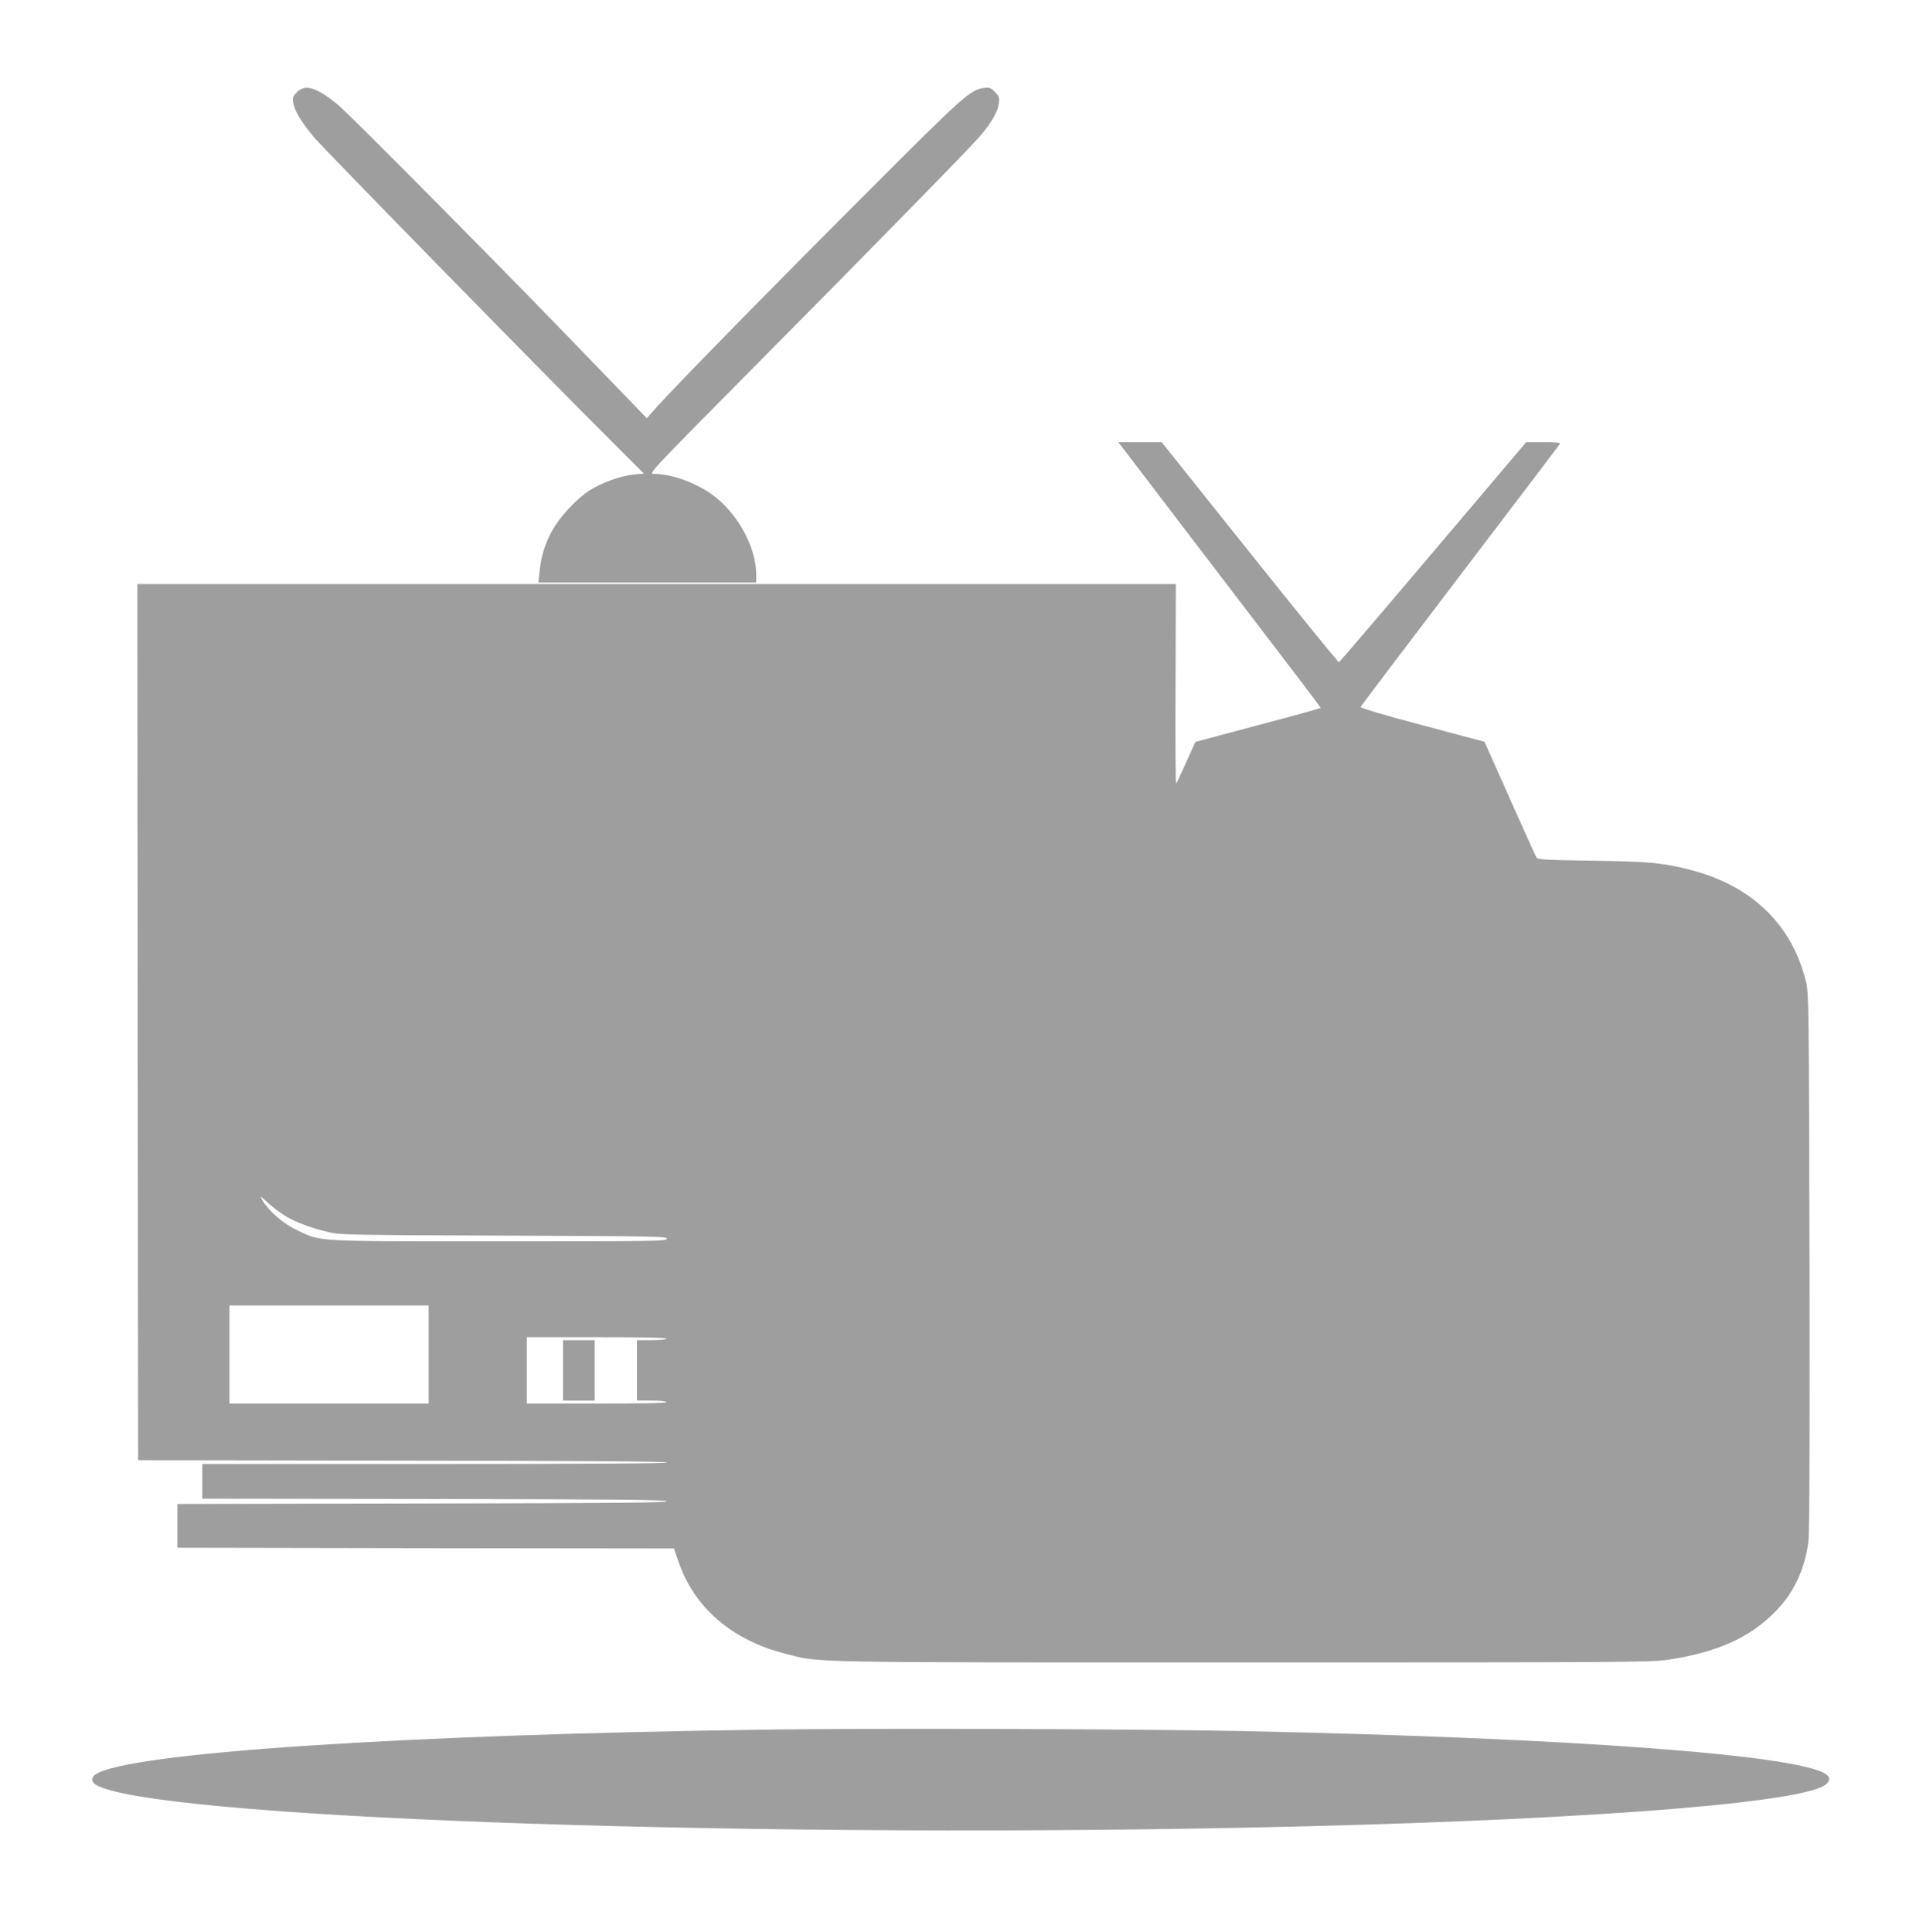 <?xml version="1.0" standalone="no"?>
<!DOCTYPE svg PUBLIC "-//W3C//DTD SVG 20010904//EN"
 "http://www.w3.org/TR/2001/REC-SVG-20010904/DTD/svg10.dtd">
<svg version="1.0" xmlns="http://www.w3.org/2000/svg"
 width="1274pt" height="1280pt" viewBox="0 0 1274 1280"
 preserveAspectRatio="xMidYMid meet">
<g transform="translate(0,1280) scale(0.1,-0.1)"
fill="#9e9e9e" stroke="none">
<path d="M1968 12190 c-27 -27 -30 -36 -25 -71 7 -51 55 -131 137 -228 77 -90
1518 -1563 2019 -2062 l167 -167 -66 -6 c-89 -9 -216 -55 -295 -106 -92 -60
-203 -182 -253 -277 -45 -87 -68 -164 -78 -265 l-7 -68 722 0 721 0 0 53 c0
178 -119 399 -281 522 -112 84 -277 145 -396 145 -39 0 -36 3 677 723 859 867
1420 1441 1488 1521 71 84 114 159 119 211 5 39 2 47 -26 76 -28 28 -37 31
-72 26 -91 -12 -130 -47 -779 -697 -621 -621 -1266 -1279 -1390 -1418 l-65
-73 -330 342 c-570 593 -1642 1675 -1721 1739 -141 113 -211 134 -266 80z"/>
<path d="M7533 9708 c68 -90 370 -485 670 -878 301 -393 547 -717 547 -720 0
-3 -187 -55 -416 -115 l-415 -111 -60 -134 c-33 -74 -63 -138 -67 -142 -4 -4
-6 292 -4 657 l2 665 -3440 0 -3440 0 2 -2902 3 -2903 1753 -3 c1156 -1 1752
-5 1752 -12 0 -7 -523 -10 -1540 -10 l-1540 0 0 -115 0 -115 1537 -2 c1216 -2
1537 -6 1540 -15 4 -10 -327 -13 -1619 -15 l-1623 -3 0 -145 0 -145 1645 -3
1645 -2 30 -87 c103 -303 352 -519 704 -609 243 -62 68 -59 3036 -59 2545 0
2707 1 2818 18 320 49 533 143 703 313 124 123 200 281 224 465 8 59 10 613 8
1859 -4 1667 -5 1780 -22 1850 -91 380 -356 639 -762 745 -186 48 -277 57
-657 62 -318 5 -359 7 -368 22 -6 9 -85 185 -177 391 l-167 375 -412 110
c-261 69 -411 114 -409 121 2 6 299 398 658 870 360 472 657 865 662 872 5 9
-19 12 -108 12 l-115 0 -616 -727 c-339 -401 -620 -729 -624 -731 -5 -2 -271
326 -592 728 l-583 730 -143 0 -144 0 124 -162z m-5618 -4979 c79 -41 166 -71
275 -96 67 -15 192 -17 1153 -20 1010 -4 1078 -5 1075 -21 -3 -16 -74 -17
-1108 -17 -1244 0 -1181 -4 -1348 77 -88 42 -187 129 -226 199 -17 30 -13 27
45 -26 36 -33 96 -76 134 -96z m925 -904 l0 -325 -660 0 -660 0 0 325 0 325
660 0 660 0 0 -325z m1575 105 c-3 -6 -48 -10 -101 -10 l-94 0 0 -200 0 -200
94 0 c53 0 98 -4 101 -10 4 -7 -152 -10 -459 -10 l-466 0 0 220 0 220 466 0
c307 0 463 -3 459 -10z"/>
<path d="M3730 3720 l0 -200 105 0 105 0 0 200 0 200 -105 0 -105 0 0 -200z"/>
<path d="M5105 1340 c-2425 -32 -4252 -153 -4471 -296 -30 -20 -31 -49 -1 -68
337 -215 4104 -356 7612 -286 2091 42 3625 153 3839 278 39 23 45 55 14 76
-182 129 -1704 241 -3863 286 -681 14 -2410 20 -3130 10z"/>
</g>
</svg>
